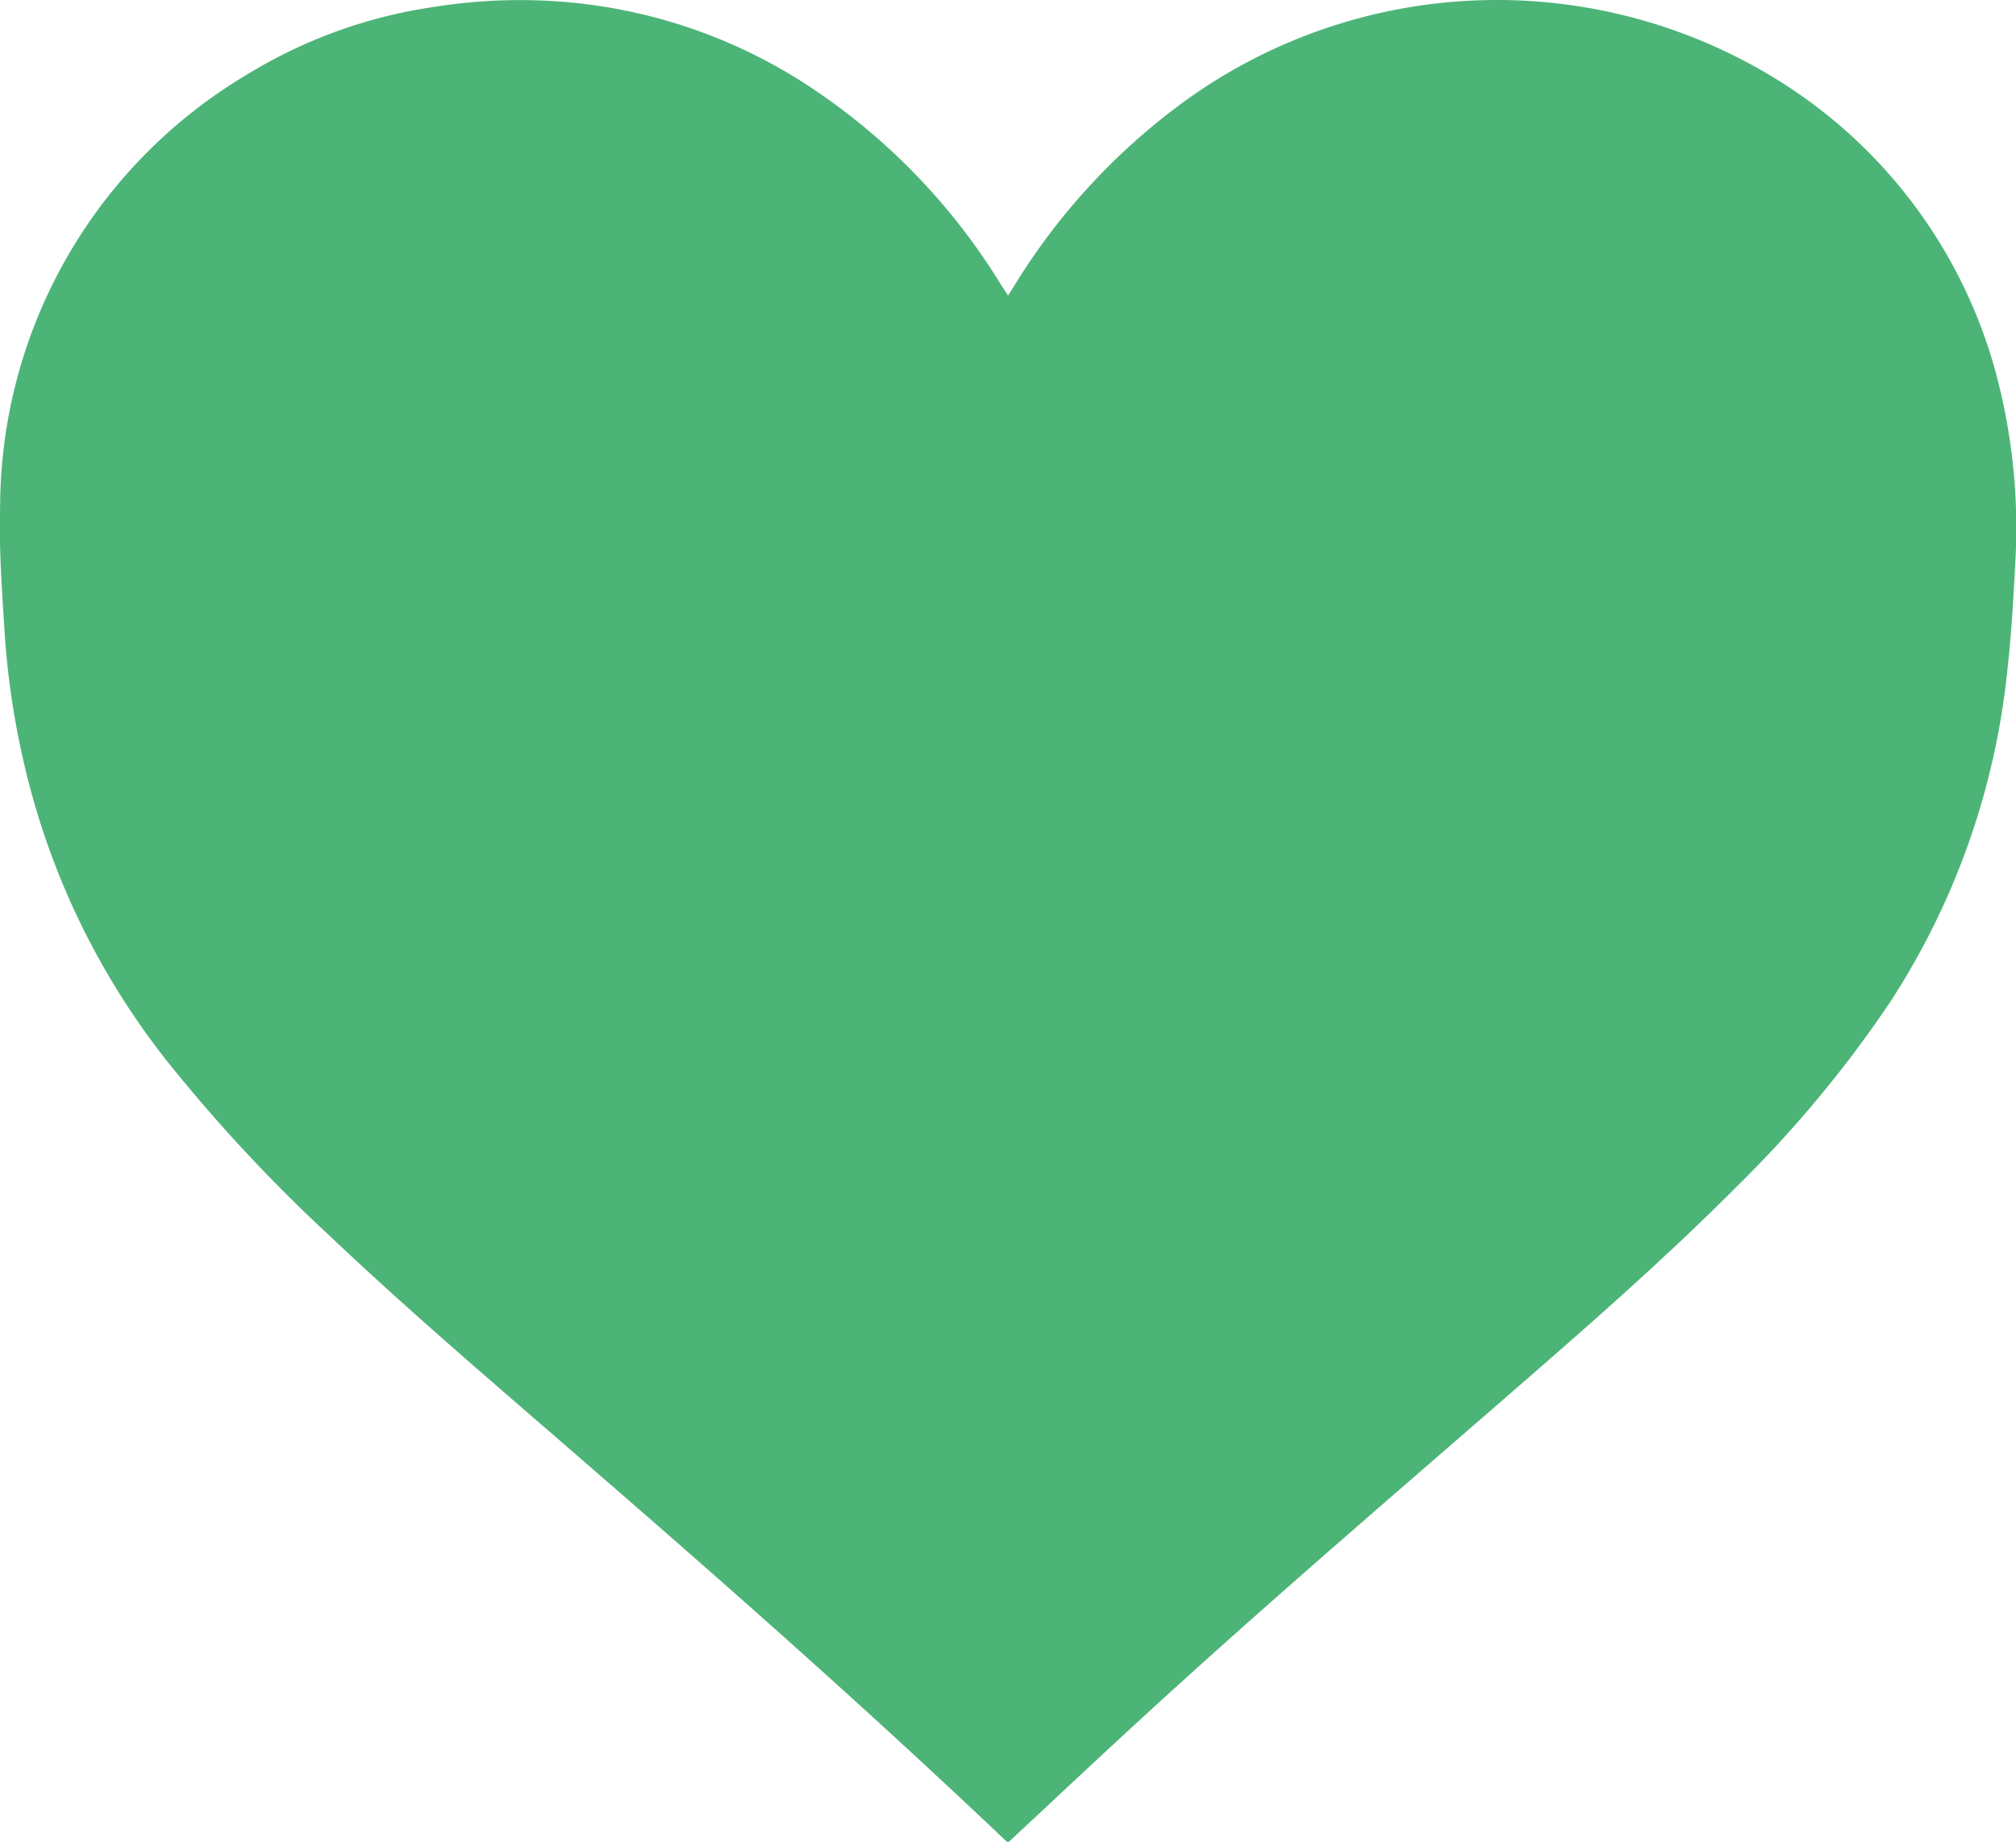 <svg xmlns="http://www.w3.org/2000/svg" xmlns:xlink="http://www.w3.org/1999/xlink" width="18.033" height="16.478" viewBox="0 0 18.033 16.478"><defs><clipPath id="a"><rect width="18.033" height="16.478" fill="#4cb477"/></clipPath></defs><g clip-path="url(#a)"><path d="M9.015,2.645l.063-.1A5.765,5.765,0,0,1,10.511.968,4.763,4.763,0,0,1,15.944.743a4.449,4.449,0,0,1,1.933,2.69,5.365,5.365,0,0,1,.145,1.658c-.015.3-.033.6-.067.9A6.681,6.681,0,0,1,16.9,8.972,10.61,10.61,0,0,1,15.547,10.6c-.611.614-1.261,1.187-1.914,1.755-1.161,1.01-2.332,2.011-3.465,3.053-.372.342-.74.688-1.11,1.033l-.043.039-.034-.03c-1.168-1.109-2.373-2.177-3.59-3.232C4.567,12.5,3.736,11.8,2.943,11.049A14.327,14.327,0,0,1,1.562,9.576,6.729,6.729,0,0,1,.248,6.969a7.307,7.307,0,0,1-.207-1.3C.018,5.292-.011,4.917,0,4.544A4.51,4.51,0,0,1,2.2.672,4.409,4.409,0,0,1,3.875.063,4.861,4.861,0,0,1,5.153.027,4.68,4.68,0,0,1,7.226.765,5.669,5.669,0,0,1,8.95,2.542l.065.1" transform="translate(0.001 0)" fill="#4cb477" fill-rule="evenodd"/></g></svg>